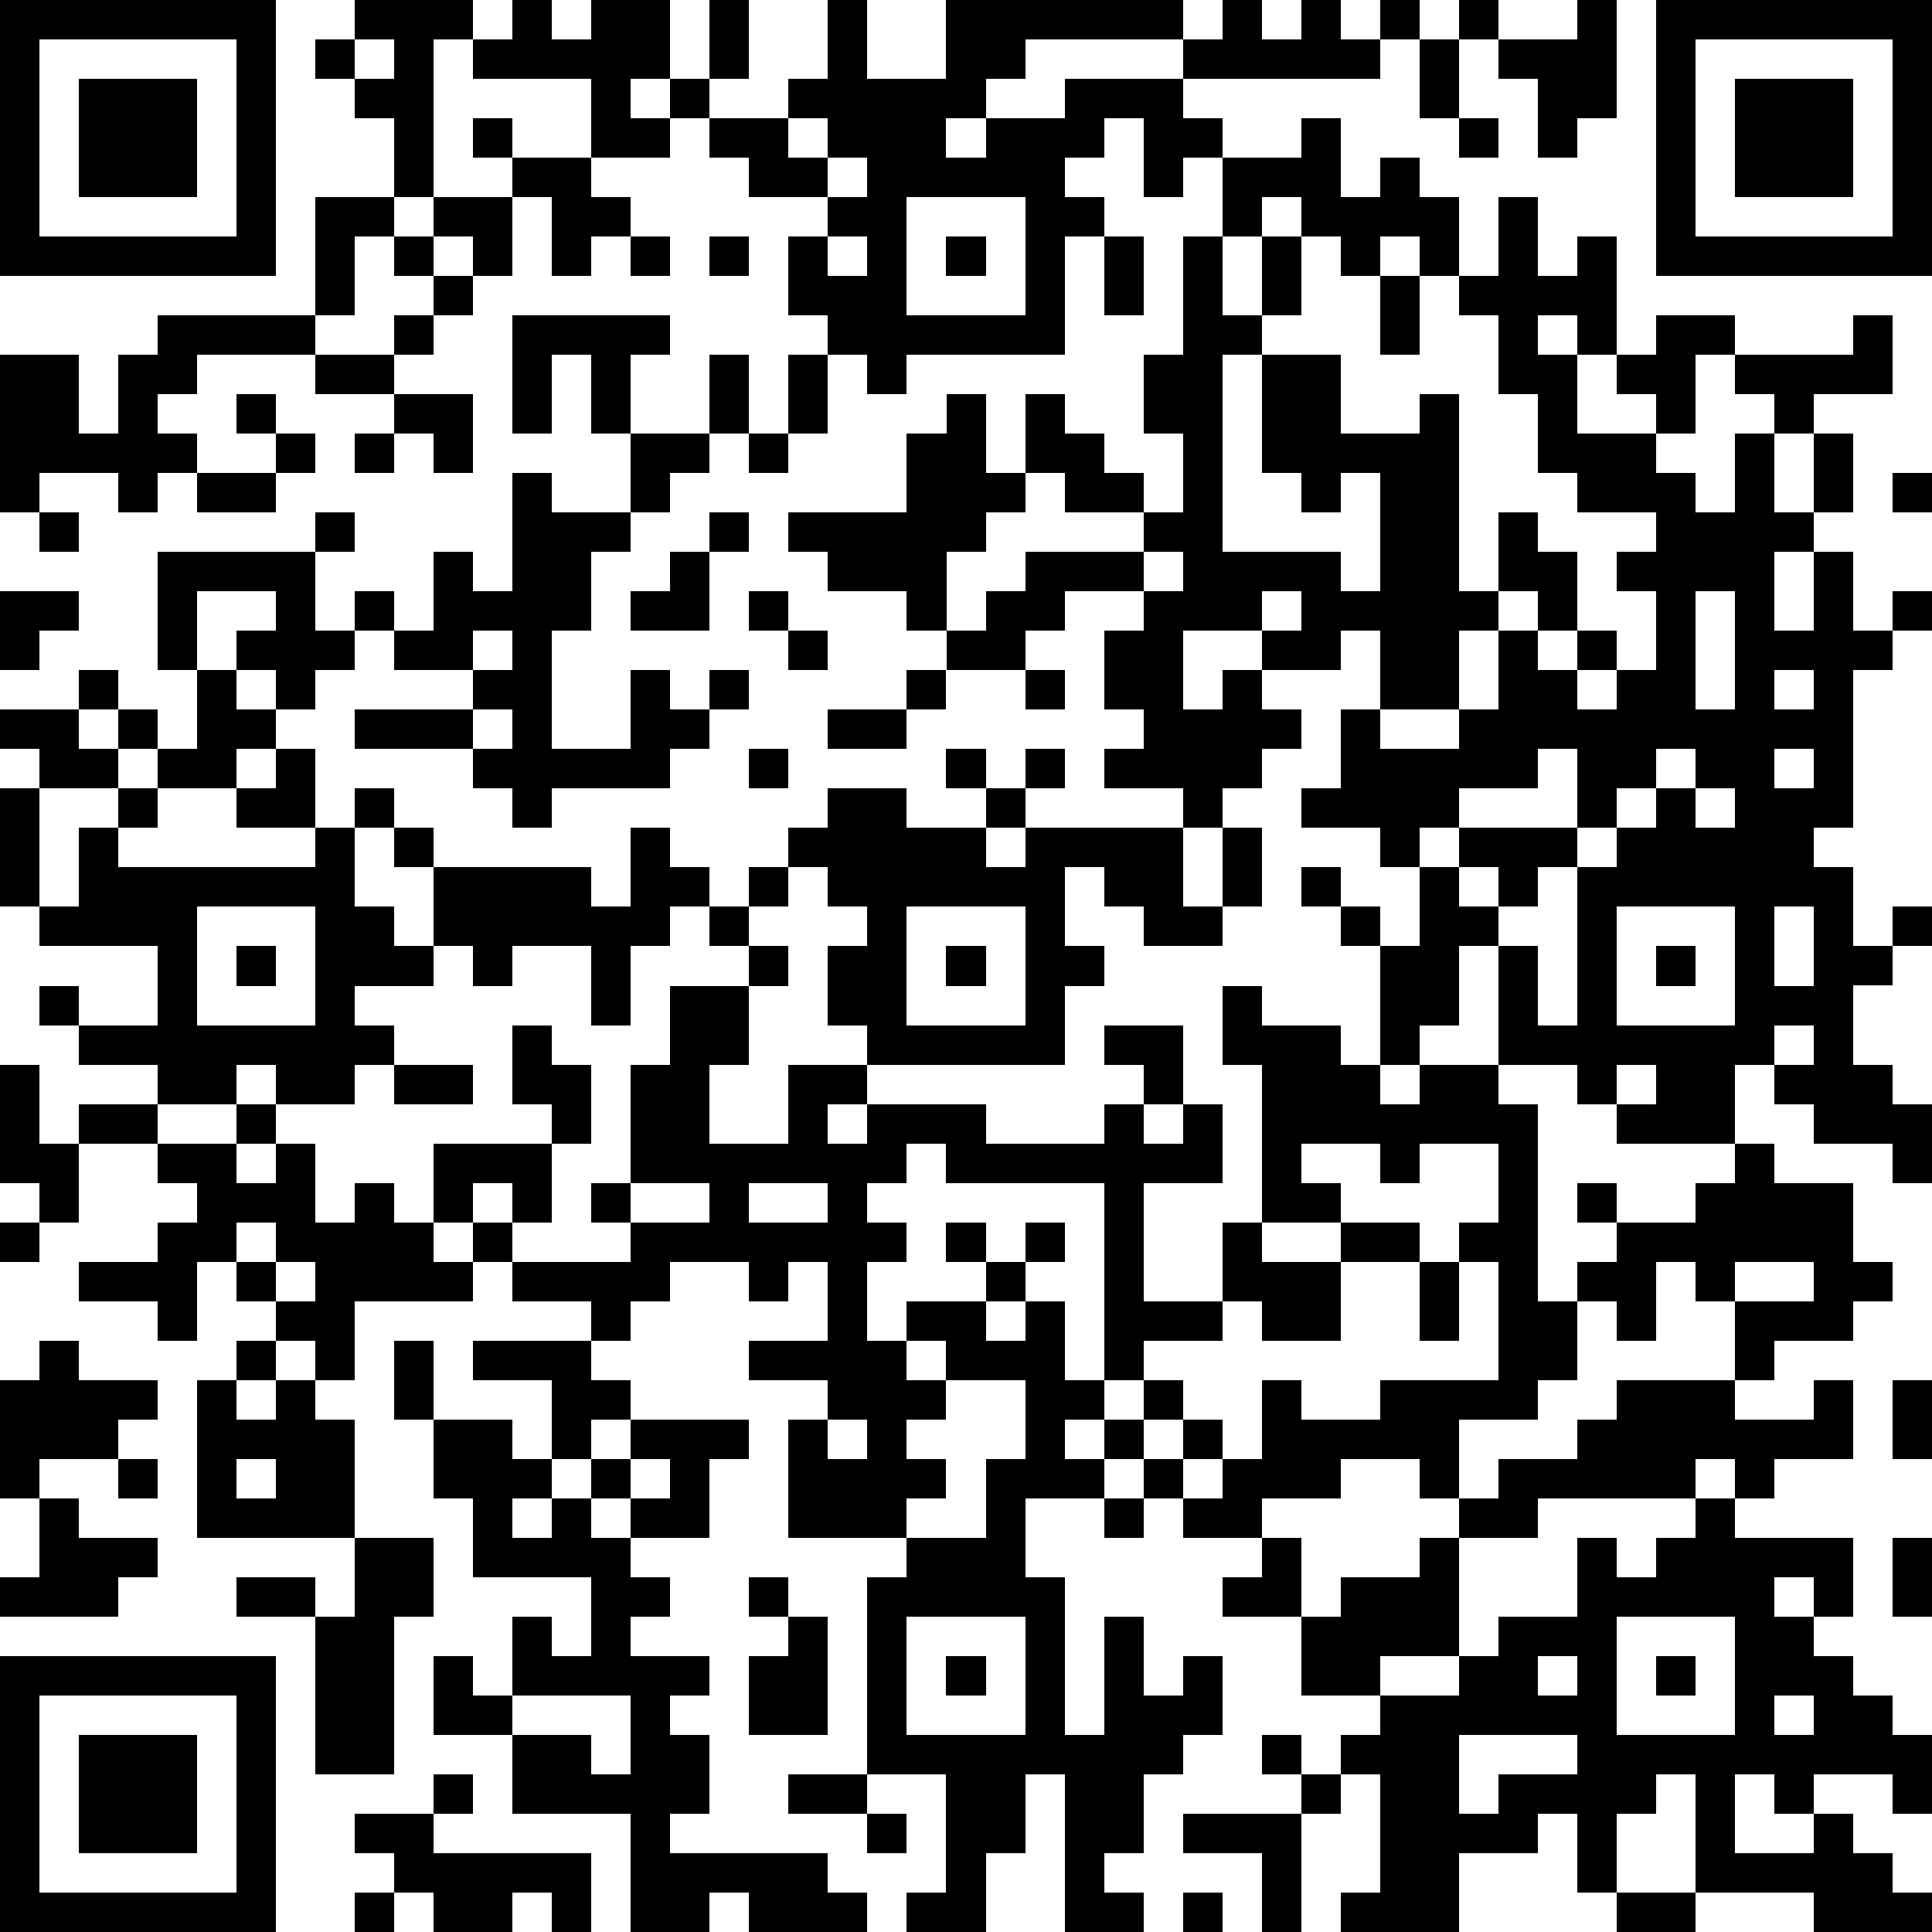 <?xml version="1.0" standalone="yes"?><svg version="1.1" xmlns="http://www.w3.org/2000/svg" xmlns:xlink="http://www.w3.org/1999/xlink" xmlns:ev="http://www.w3.org/2001/xml-events" width="196" height="196" shape-rendering="crispEdges"><path d="M0 0h7v7h-7zM9 0h3v1h-1v4h-1v-2h-1v-1h-1v-1h1zM13 0h1v1h1v-1h2v2h-1v1h1v-1h1v-2h1v2h-1v1h-1v1h-2v-2h-3v-1h1zM21 0h1v2h2v-2h6v1h-4v1h-1v1h-1v1h1v-1h2v-1h3v-1h1v-1h1v1h1v-1h1v1h1v-1h1v1h-1v1h-5v1h1v1h-1v1h-1v-2h-1v1h-1v1h1v1h-1v3h-4v1h-1v-1h-1v-1h-1v-2h1v-1h-2v-1h-1v-1h2v-1h1zM37 0h1v1h-1zM40 0h1v3h-1v1h-1v-2h-1v-1h2zM42 0h7v7h-7zM1 1v5h5v-5zM9 1v1h1v-1zM36 1h1v2h-1zM43 1v5h5v-5zM2 2h3v3h-3zM44 2h3v3h-3zM12 3h1v1h-1zM20 3v1h1v-1zM33 3h1v2h1v-1h1v1h1v2h-1v-1h-1v1h-1v-1h-1v-1h-1v1h-1v-2h2zM37 3h1v1h-1zM13 4h2v1h1v1h-1v1h-1v-2h-1zM21 4v1h1v-1zM8 5h2v1h-1v2h-1zM11 5h2v2h-1v-1h-1zM23 5v3h3v-3zM38 5h1v2h1v-1h1v3h-1v-1h-1v1h1v2h2v-1h-1v-1h1v-1h2v1h-1v2h-1v1h1v1h1v-2h1v-1h-1v-1h3v-1h1v2h-2v1h-1v2h1v-2h1v2h-1v1h-1v2h1v-2h1v2h1v-1h1v1h-1v1h-1v4h-1v1h1v2h1v-1h1v1h-1v1h-1v2h1v1h1v2h-1v-1h-2v-1h-1v-1h-1v2h-3v-1h-1v-1h-2v-3h-1v2h-1v1h-1v-3h-1v-1h-1v-1h1v1h1v1h1v-2h-1v-1h-2v-1h1v-2h1v-2h-1v1h-2v-1h-2v2h1v-1h1v1h1v1h-1v1h-1v1h-1v-1h-2v-1h1v-1h-1v-2h1v-1h-2v1h-1v1h-2v-1h-1v-1h-2v-1h-1v-1h3v-2h1v-1h1v2h1v-2h1v1h1v1h1v1h-2v-1h-1v1h-1v1h-1v2h1v-1h1v-1h3v-1h1v-2h-1v-2h1v-3h1v2h1v-2h1v2h-1v1h-1v5h3v1h1v-3h-1v1h-1v-1h-1v-3h2v2h2v-1h1v5h1v-2h1v1h1v2h-1v-1h-1v1h-1v2h-2v1h2v-1h1v-2h1v1h1v-1h1v1h-1v1h1v-1h1v-2h-1v-1h1v-1h-2v-1h-1v-2h-1v-2h-1v-1h1zM10 6h1v1h-1zM16 6h1v1h-1zM18 6h1v1h-1zM21 6v1h1v-1zM24 6h1v1h-1zM28 6h1v2h-1zM11 7h1v1h-1zM35 7h1v2h-1zM4 8h4v1h-3v1h-1v1h1v1h-1v1h-1v-1h-2v1h-1v-4h2v2h1v-2h1zM10 8h1v1h-1zM13 8h4v1h-1v2h-1v-2h-1v2h-1zM8 9h2v1h-2zM18 9h1v2h-1zM20 9h1v2h-1zM6 10h1v1h-1zM10 10h2v2h-1v-1h-1zM7 11h1v1h-1zM9 11h1v1h-1zM16 11h2v1h-1v1h-1zM19 11h1v1h-1zM5 12h2v1h-2zM13 12h1v1h2v1h-1v2h-1v3h2v-2h1v1h1v-1h1v1h-1v1h-1v1h-3v1h-1v-1h-1v-1h-3v-1h3v-1h-2v-1h-1v-1h1v1h1v-2h1v1h1zM48 12h1v1h-1zM1 13h1v1h-1zM8 13h1v1h-1zM18 13h1v1h-1zM4 14h4v2h1v1h-1v1h-1v-1h-1v-1h1v-1h-2v2h-1zM17 14h1v2h-2v-1h1zM29 14v1h1v-1zM0 15h2v1h-1v1h-1zM19 15h1v1h-1zM32 15v1h1v-1zM43 15v3h1v-3zM12 16v1h1v-1zM20 16h1v1h-1zM2 17h1v1h-1zM5 17h1v1h1v1h-1v1h-2v-1h-1v-1h1v1h1zM23 17h1v1h-1zM26 17h1v1h-1zM45 17v1h1v-1zM0 18h2v1h1v1h-2v-1h-1zM12 18v1h1v-1zM21 18h2v1h-2zM7 19h1v2h-2v-1h1zM19 19h1v1h-1zM24 19h1v1h-1zM26 19h1v1h-1zM39 19v1h-2v1h-1v1h1v-1h3v-2zM42 19v1h-1v1h-1v1h-1v1h-1v-1h-1v1h1v1h1v2h1v-4h1v-1h1v-1h1v-1zM45 19v1h1v-1zM0 20h1v3h-1zM3 20h1v1h-1zM9 20h1v1h-1zM21 20h2v1h2v-1h1v1h-1v1h1v-1h4v2h1v-2h1v2h-1v1h-2v-1h-1v-1h-1v2h1v1h-1v2h-5v-1h-1v-2h1v-1h-1v-1h-1v-1h1zM43 20v1h1v-1zM2 21h1v1h5v-1h1v2h1v1h1v-2h-1v-1h1v1h4v1h1v-2h1v1h1v1h-1v1h-1v2h-1v-2h-2v1h-1v-1h-1v1h-2v1h1v1h-1v1h-2v-1h-1v1h-2v-1h-2v-1h-1v-1h1v1h2v-2h-3v-1h1zM19 22h1v1h-1zM5 23v3h3v-3zM18 23h1v1h-1zM23 23v3h3v-3zM41 23v3h3v-3zM45 23v2h1v-2zM6 24h1v1h-1zM19 24h1v1h-1zM24 24h1v1h-1zM42 24h1v1h-1zM17 25h2v2h-1v2h2v-2h2v1h-1v1h1v-1h3v1h3v-1h1v-1h-1v-1h2v2h-1v1h1v-1h1v2h-2v3h2v-2h1v-4h-1v-2h1v1h2v1h1v1h1v-1h2v1h1v5h1v-1h1v-1h-1v-1h1v1h2v-1h1v-1h1v1h2v2h1v1h-1v1h-2v1h-1v-2h-1v-1h-1v2h-1v-1h-1v2h-1v1h-2v2h-1v-1h-2v1h-2v1h-2v-1h-1v-1h-1v-1h-1v1h1v1h-2v2h1v4h1v-3h1v2h1v-1h1v2h-1v1h-1v2h-1v1h1v1h-2v-4h-1v2h-1v2h-2v-1h1v-3h-2v-5h1v-1h-3v-3h1v-1h-2v-1h2v-2h-1v1h-1v-1h-2v1h-1v1h-1v-1h-2v-1h-1v-1h-1v-2h3v-1h-1v-2h1v1h1v2h-1v2h-1v-1h-1v1h1v1h3v-1h-1v-1h1v-3h1zM45 26v1h1v-1zM0 27h1v2h1v-1h2v1h-2v2h-1v-1h-1zM10 27h2v1h-2zM41 27v1h1v-1zM6 28h1v1h-1zM4 29h2v1h1v-1h1v2h1v-1h1v1h1v1h1v1h-3v2h-1v-1h-1v-1h-1v-1h-1v2h-1v-1h-2v-1h2v-1h1v-1h-1zM23 29v1h-1v1h1v1h-1v2h1v-1h2v-1h-1v-1h1v1h1v-1h1v1h-1v1h-1v1h1v-1h1v2h1v-5h-4v-1zM33 29v1h1v1h-2v1h2v-1h2v1h-2v2h-2v-1h-1v1h-2v1h-1v1h1v-1h1v1h-1v1h1v-1h1v1h-1v1h1v-1h1v-2h1v1h2v-1h3v-3h-1v-1h1v-2h-2v1h-1v-1zM16 30v1h2v-1zM19 30v1h2v-1zM0 31h1v1h-1zM6 31v1h1v-1zM7 32v1h1v-1zM36 32h1v2h-1zM44 32v1h2v-1zM1 34h1v1h2v1h-1v1h-2v1h-1v-3h1zM6 34h1v1h-1zM10 34h1v2h-1zM12 34h3v1h1v1h-1v1h-1v-2h-2zM23 34v1h1v-1zM5 35h1v1h1v-1h1v1h1v3h-4zM24 35v1h-1v1h1v1h-1v1h2v-2h1v-2zM41 35h3v1h2v-1h1v2h-2v1h-1v-1h-1v1h-4v1h-2v-1h1v-1h2v-1h1zM48 35h1v2h-1zM11 36h2v1h1v1h-1v1h1v-1h1v-1h1v-1h3v1h-1v2h-2v-1h-1v1h1v1h1v1h-1v1h2v1h-1v1h1v2h-1v1h4v1h1v1h-3v-1h-1v1h-2v-3h-3v-2h-2v-2h1v1h1v-2h1v1h1v-2h-3v-2h-1zM21 36v1h1v-1zM3 37h1v1h-1zM6 37v1h1v-1zM16 37v1h1v-1zM1 38h1v1h2v1h-1v1h-3v-1h1zM28 38h1v1h-1zM43 38h1v1h3v2h-1v-1h-1v1h1v1h1v1h1v1h1v2h-1v-1h-2v1h-1v-1h-1v2h2v-1h1v1h1v1h1v1h-3v-1h-3v-3h-1v1h-1v2h-1v-2h-1v1h-2v2h-3v-1h1v-3h-1v-1h1v-1h-2v-2h-2v-1h1v-1h1v2h1v-1h2v-1h1v3h-2v1h2v-1h1v-1h2v-2h1v1h1v-1h1zM9 39h2v2h-1v4h-2v-4h-2v-1h2v1h1zM48 39h1v2h-1zM19 40h1v1h-1zM20 41h1v3h-2v-2h1zM23 41v3h3v-3zM41 41v3h3v-3zM0 42h7v7h-7zM24 42h1v1h-1zM39 42v1h1v-1zM42 42h1v1h-1zM1 43v5h5v-5zM13 43v1h2v1h1v-2zM45 43v1h1v-1zM2 44h3v3h-3zM32 44h1v1h-1zM37 44v2h1v-1h2v-1zM11 45h1v1h-1zM20 45h2v1h-2zM33 45h1v1h-1zM9 46h2v1h4v2h-1v-1h-1v1h-2v-1h-1v-1h-1zM22 46h1v1h-1zM30 46h3v3h-1v-2h-2zM9 48h1v1h-1zM30 48h1v1h-1zM41 48h2v1h-2z" style="fill:#000" transform="translate(0,0) scale(4)"/></svg>